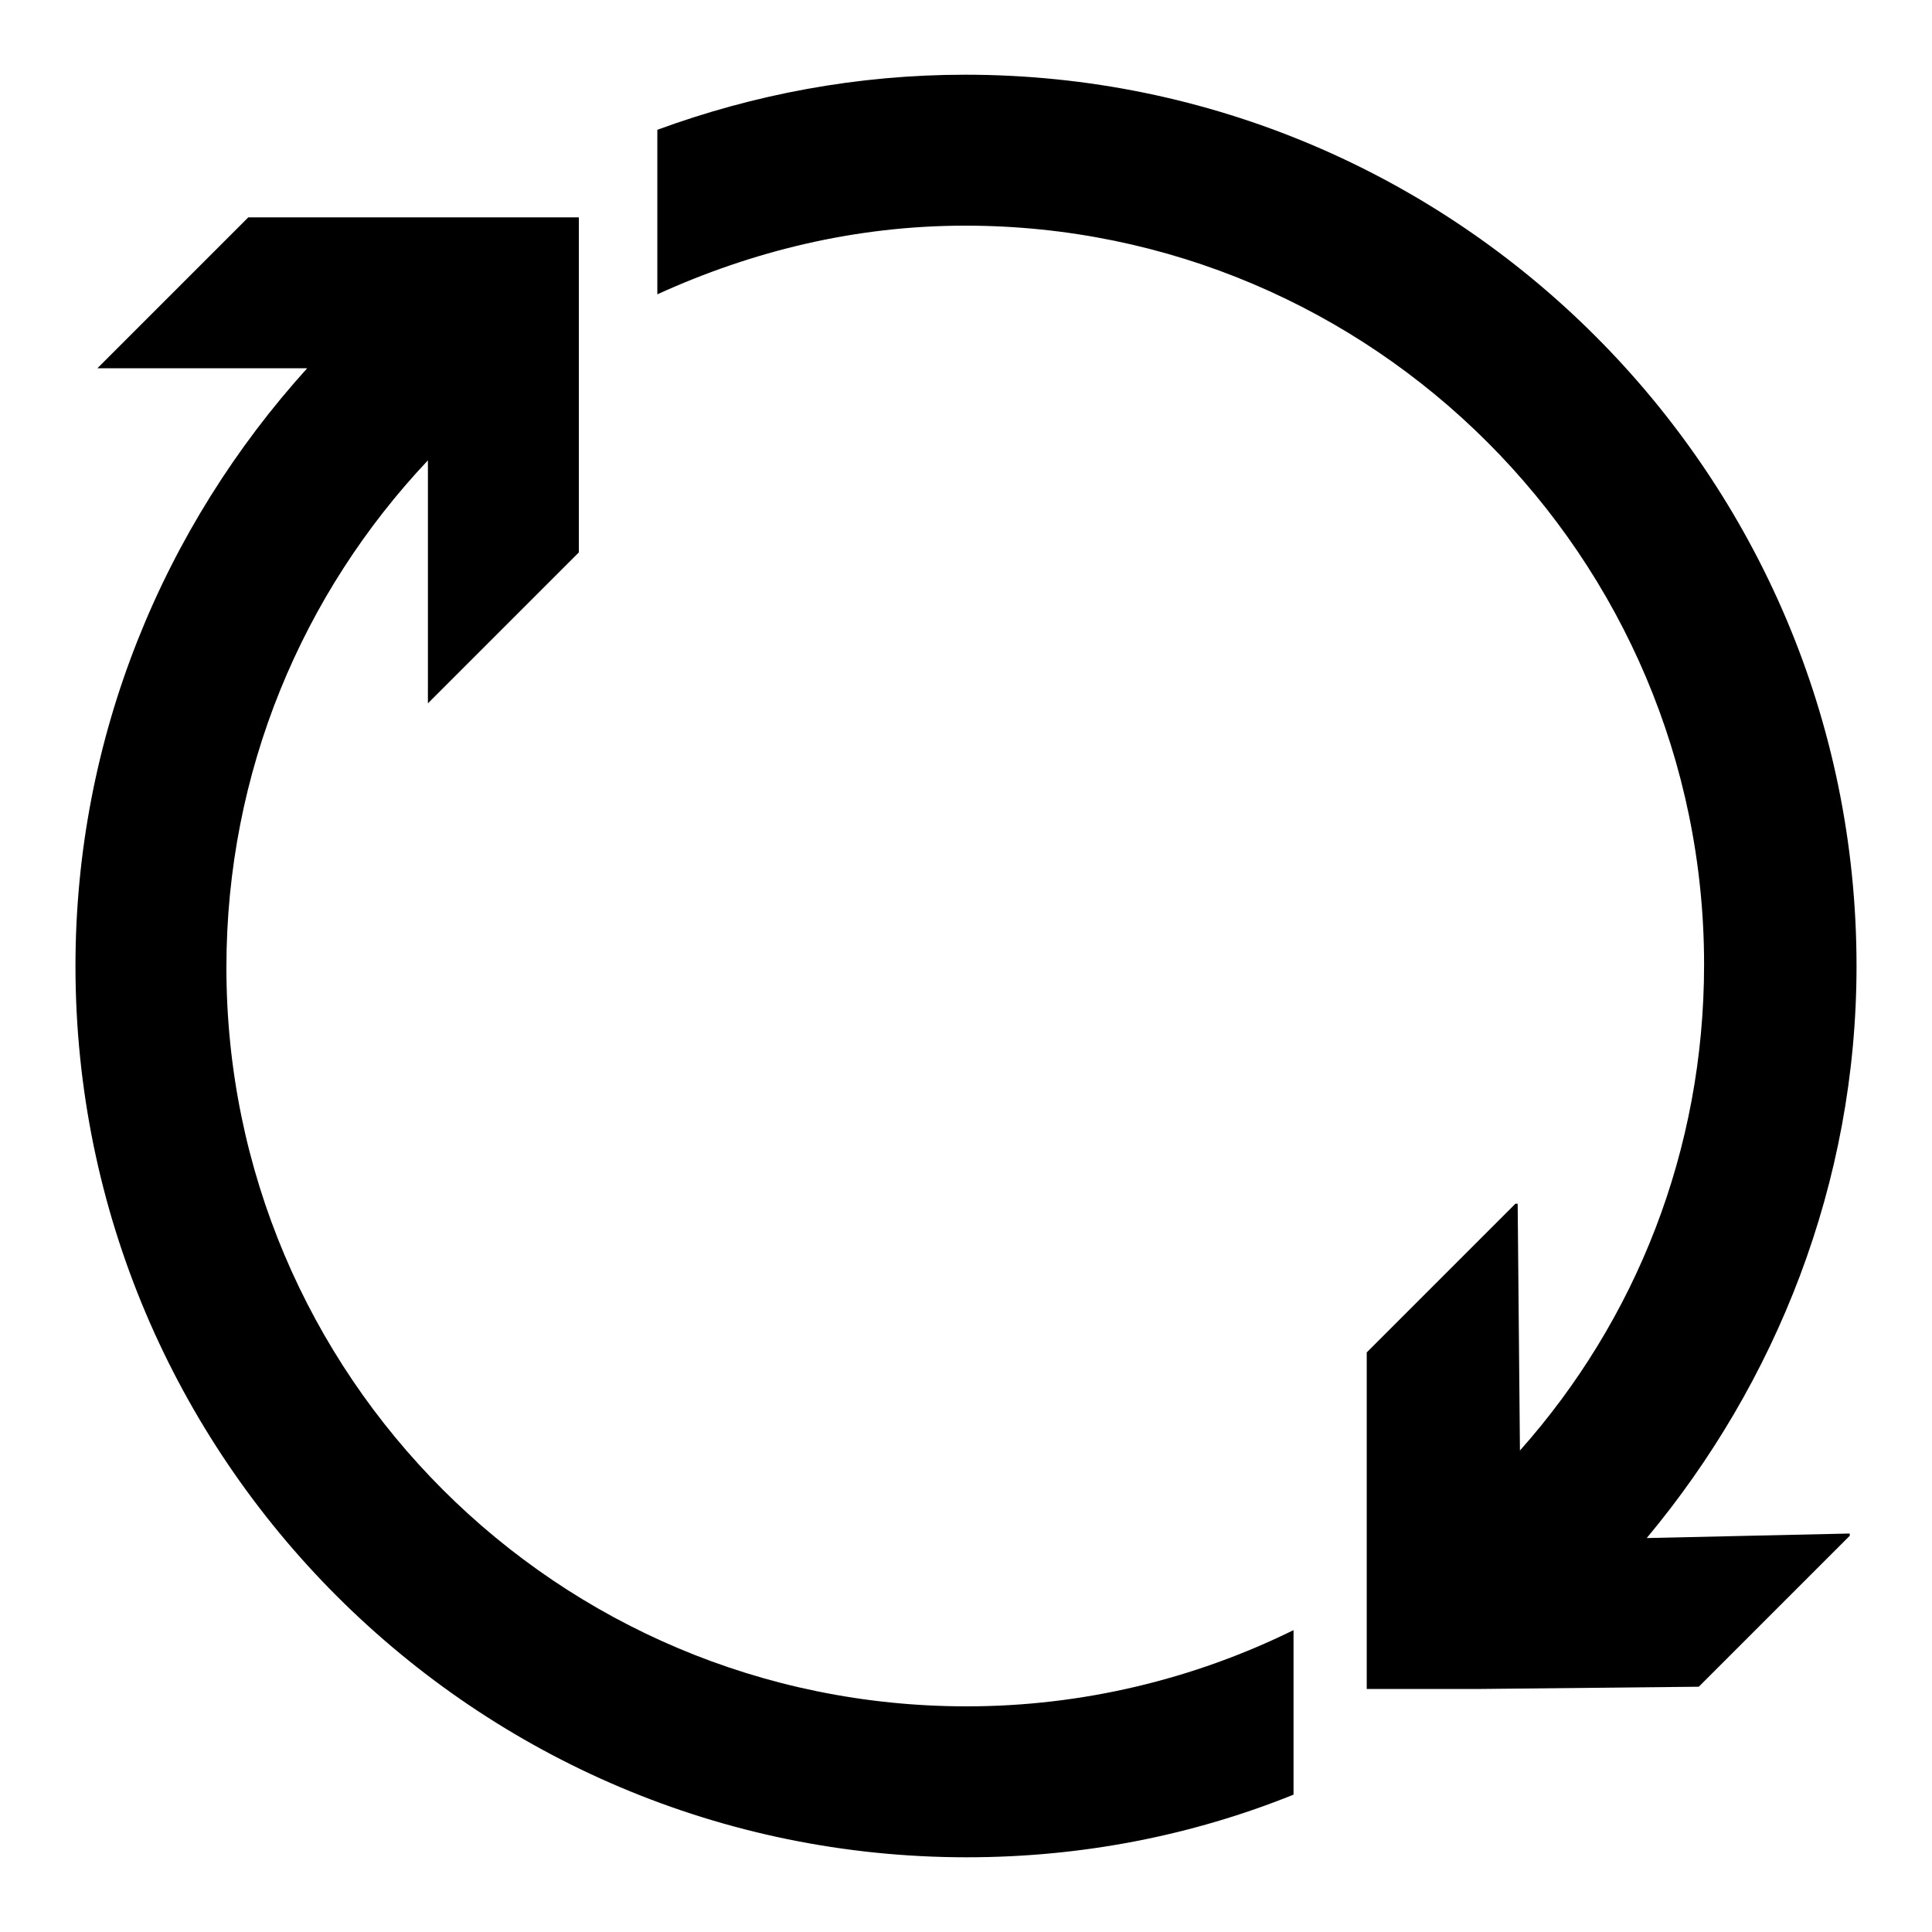 <?xml version="1.0" encoding="utf-8"?>
<!-- Svg Vector Icons : http://www.onlinewebfonts.com/icon -->
<!DOCTYPE svg PUBLIC "-//W3C//DTD SVG 1.1//EN" "http://www.w3.org/Graphics/SVG/1.1/DTD/svg11.dtd">
<svg version="1.1" xmlns="http://www.w3.org/2000/svg" xmlns:xlink="http://www.w3.org/1999/xlink" x="0px" y="0px" viewBox="0 0 256 256" enable-background="new 0 0 256 256" xml:space="preserve">
<g><g><path fill="#000000" d="M218.2,203.8c17.1-20.5,27.8-47,27.8-75.8C246,62.8,193,9.9,127.9,9.9c-14.3,0-28,2.6-40.8,7.3V39c12.5-5.7,26.2-9.1,40.8-9.1c54,0,97.9,43.9,97.9,97.9c0,24.7-9.1,47.2-24.4,64.4l-0.3-32.7h-0.3l-19.7,19.7v24.9l0,0v19.7l0,0h8h6.7l0,0l29.3-0.3l20-20v-0.3L218.2,203.8z"/><path fill="#000000" d="M128.1,226.1c-54.3,0-98.1-43.9-98.1-97.9c0-26,10.1-49.6,26.7-67.2v32.2l0,0l20-20l0,0V44.4V28.8H64H32.9l-20,20h27.8C21.7,69.8,10,97.6,10,128c0,65.2,53,118.1,118.1,118.1c15.3,0,29.9-2.9,43.3-8.3V216C158.2,222.5,143.4,226.1,128.1,226.1z"/></g></g>
</svg>